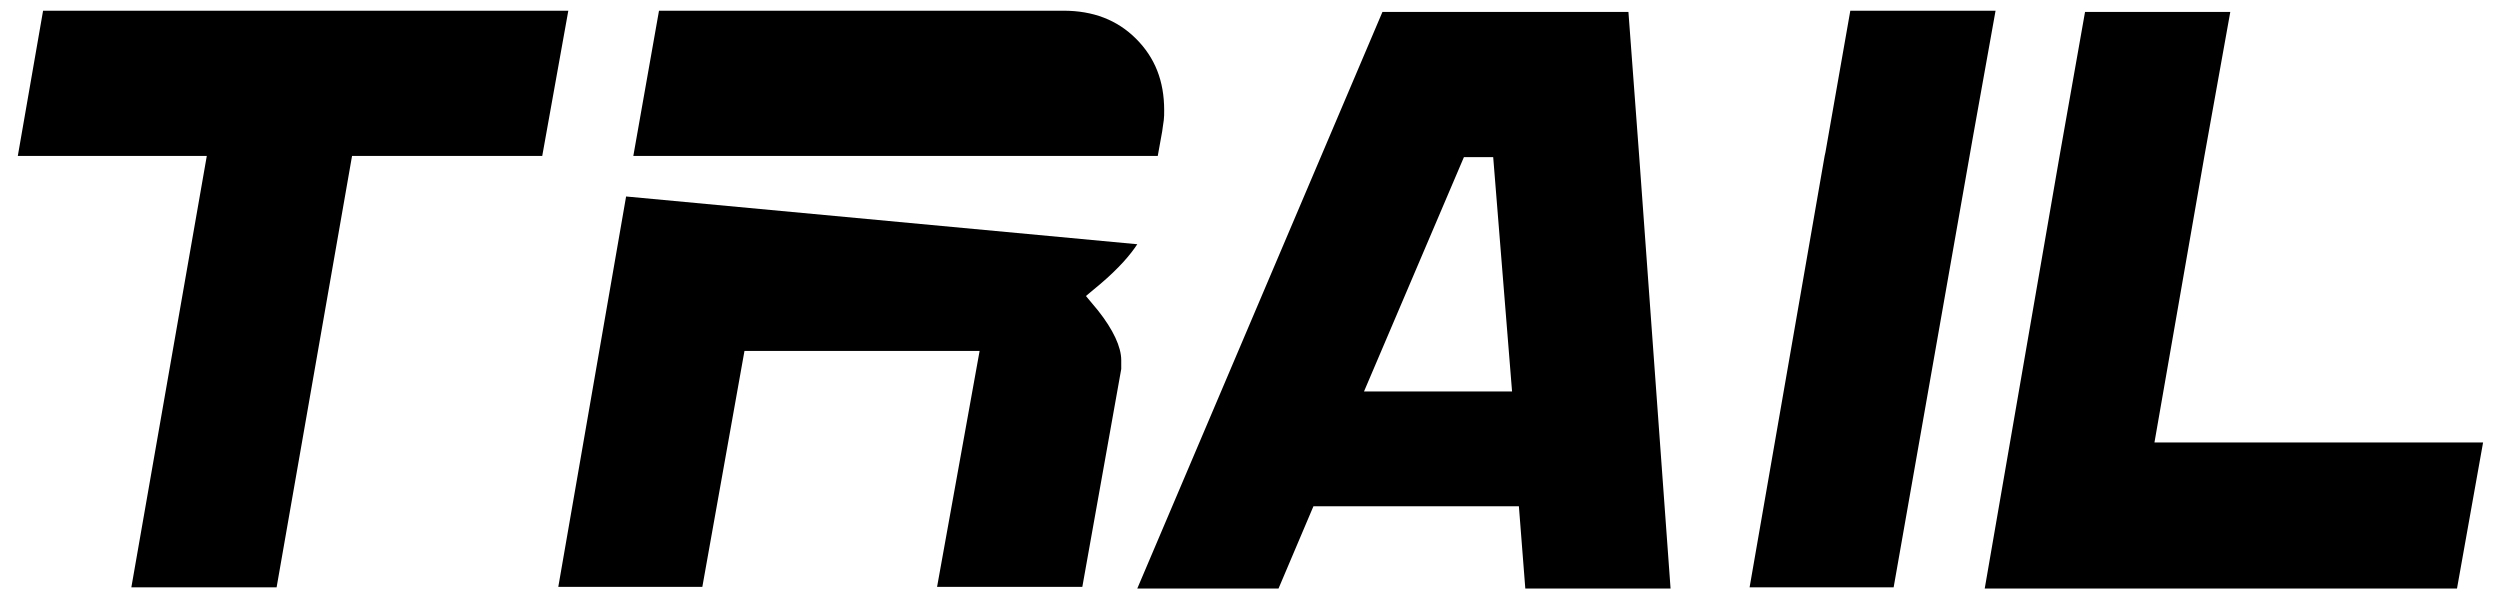 <?xml version="1.0" encoding="UTF-8" standalone="no"?>
<!-- Generator: Adobe Illustrator 19.0.0, SVG Export Plug-In . SVG Version: 6.00 Build 0)  -->

<svg
   xmlns:dc="http://purl.org/dc/elements/1.1/"
   xmlns:cc="http://creativecommons.org/ns#"
   xmlns:rdf="http://www.w3.org/1999/02/22-rdf-syntax-ns#"
   xmlns:svg="http://www.w3.org/2000/svg"
   xmlns="http://www.w3.org/2000/svg"
   xmlns:sodipodi="http://sodipodi.sourceforge.net/DTD/sodipodi-0.dtd"
   xmlns:inkscape="http://www.inkscape.org/namespaces/inkscape"
   version="1.1"
   id="Layer_1"
   x="0px"
   y="0px"
   viewBox="0 0 1000 239.7"
   style="enable-background:new 0 0 1000 239.7;"
   xml:space="preserve"
   sodipodi:docname="trail.svg"
   inkscape:version="0.92.5 (2060ec1f9f, 2020-04-08)"><defs
   id="defs3777" /><sodipodi:namedview
   pagecolor="#ffffff"
   bordercolor="#666666"
   borderopacity="1"
   objecttolerance="10"
   gridtolerance="10"
   guidetolerance="10"
   inkscape:pageopacity="0"
   inkscape:pageshadow="2"
   inkscape:window-width="1856"
   inkscape:window-height="1016"
   id="namedview3775"
   showgrid="false"
   inkscape:zoom="0.59220193"
   inkscape:cx="395.86643"
   inkscape:cy="32.839888"
   inkscape:window-x="64"
   inkscape:window-y="27"
   inkscape:window-maximized="1"
   inkscape:current-layer="Layer_1" />
<g
   id="XMLID_1_"
   transform="matrix(1.605,0,0,1.605,-302.323,-72.437)">
	<polygon
   id="XMLID_385_"
   points="192.8,84 230,84 230.8,84 239.9,84 221.1,191.5 257.3,191.5 276.1,84 286,84 286.8,84 323.5,84 330,47.8 199.1,47.8 " />
	<path
   id="XMLID_384_"
   d="m 459,118.9 3.6,-3 c 4.7,-4 7.5,-7.3 9.2,-9.9 L 344.4,94.1 327.5,191.4 h 35.9 l 10.5,-58.8 h 58.6 l -10.6,58.8 h 36.2 l 9.7,-54.3 v -2.2 c 0,-3.3 -2,-7.6 -5.8,-12.4 z"
   inkscape:connector-curvature="0" />
	<path
   id="XMLID_383_"
   d="M 453.4,47.8 H 352.6 L 346.2,84 h 130.7 l 1.1,-6.1 c 0.1,-1 0.3,-1.9 0.4,-2.8 0.1,-0.8 0.1,-1.6 0.1,-2.5 0,-7.3 -2.3,-13.1 -7,-17.8 -4.7,-4.7 -10.7,-7 -18.1,-7 z"
   inkscape:connector-curvature="0" />
	<g
   id="XMLID_348_">
		<path
   id="XMLID_349_"
   d="M 596.9,84.3 594.2,48.1 H 532.9 L 471.8,191.8 H 507 l 8.7,-20.5 h 51.2 l 1.6,20.5 h 36.2 z m -68.6,58.4 24.9,-58.4 h 4.3 3 l 4.7,58.4 z"
   inkscape:connector-curvature="0" />
	</g>
	<polygon
   id="XMLID_347_"
   points="649.5,47.8 643.3,83.1 643.3,83.1 643.3,83.1 643.1,84 643.1,84 624.4,191.5 660.3,191.5 680,79.6 685.7,47.8 " />
	<polygon
   id="XMLID_346_"
   points="737.7,84.3 744.2,48.1 708,48.1 701.6,84.3 683,191.8 800.7,191.8 807.2,155.4 725.3,155.4 " />
</g>
</svg>